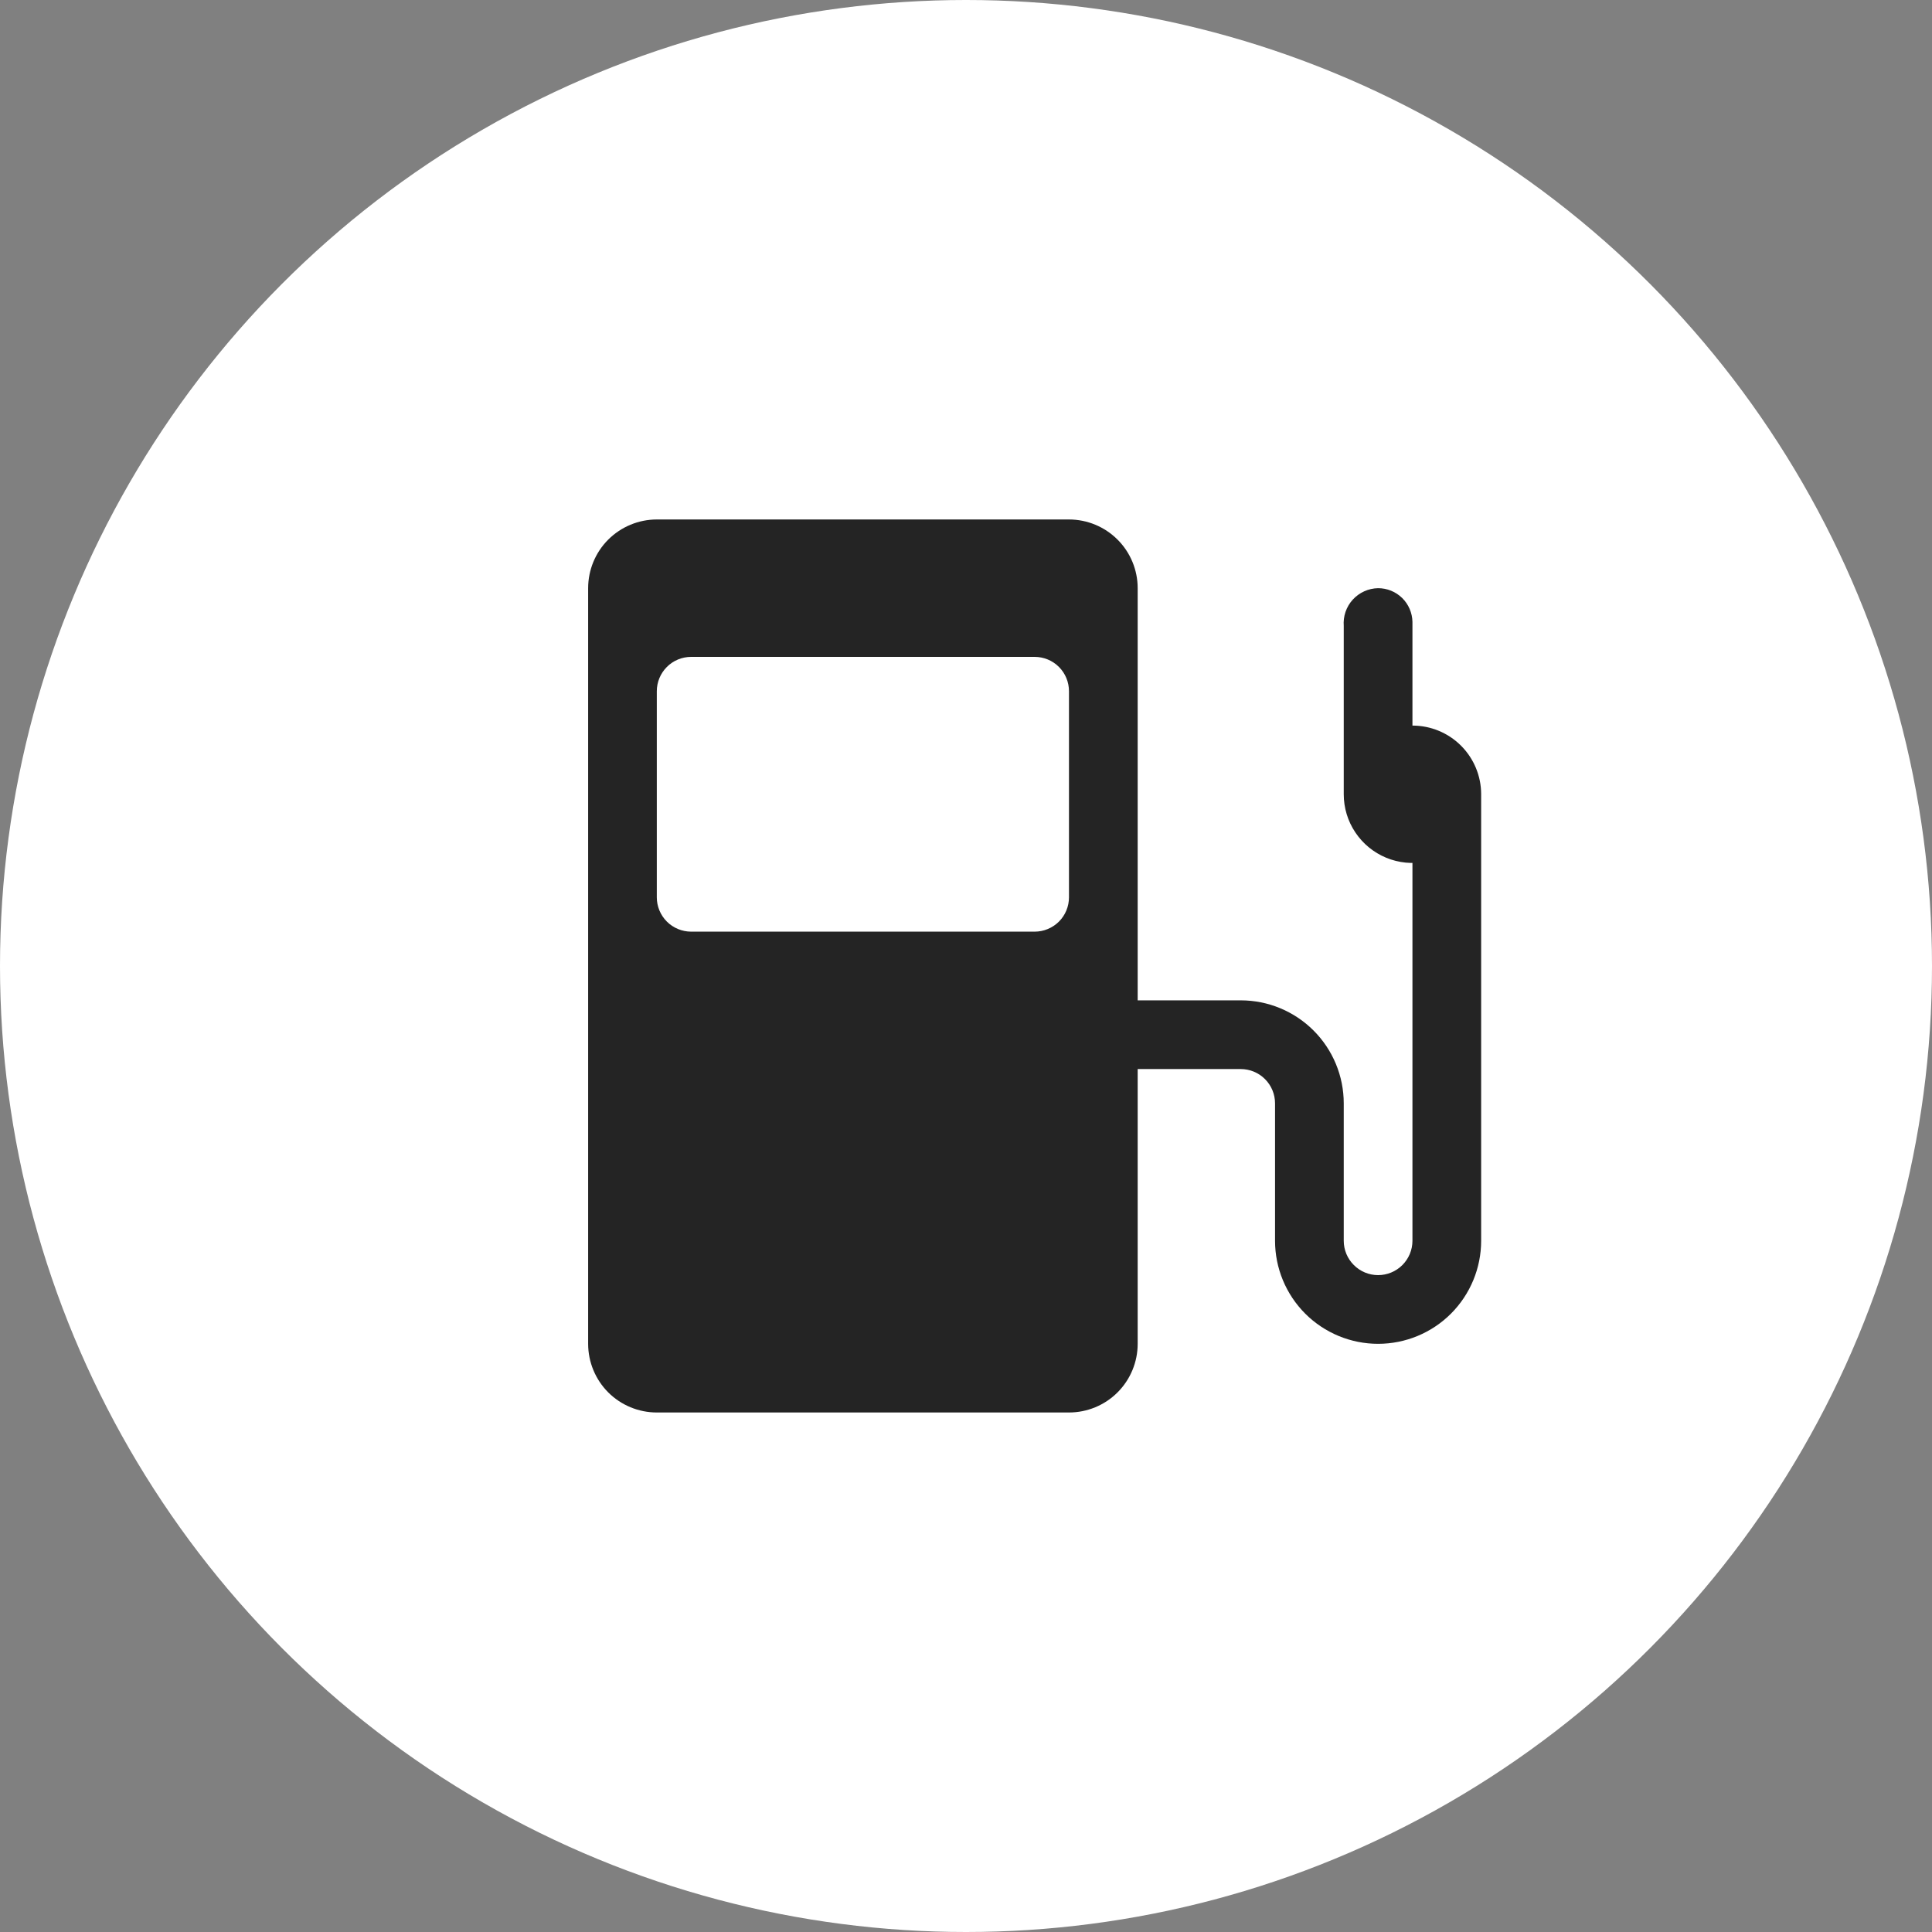 <svg width="50" height="50" viewBox="0 0 50 50" fill="none" xmlns="http://www.w3.org/2000/svg">
<rect x="0" y="0" width="50" height="50" fill="#808080" stroke="none"/>
<circle cx="25" cy="25" r="25" fill="white"/>
<g clip-path="url(#clip0_622_866)">
<path d="M36.554 22.333V32.111C36.554 32.347 36.46 32.573 36.294 32.739C36.127 32.906 35.901 33 35.665 33C35.429 33 35.203 32.906 35.037 32.739C34.87 32.573 34.776 32.347 34.776 32.111V28.555C34.776 27.848 34.495 27.17 33.995 26.67C33.495 26.17 32.817 25.889 32.11 25.889H29.443V15.222C29.443 14.751 29.256 14.298 28.922 13.965C28.589 13.632 28.137 13.444 27.665 13.444H16.998C16.527 13.444 16.075 13.632 15.741 13.965C15.408 14.298 15.221 14.751 15.221 15.222V34.778C15.221 35.249 15.408 35.701 15.741 36.035C16.075 36.368 16.527 36.555 16.998 36.555H27.665C28.137 36.555 28.589 36.368 28.922 36.035C29.256 35.701 29.443 35.249 29.443 34.778V27.667H32.11C32.345 27.667 32.571 27.76 32.738 27.927C32.905 28.094 32.998 28.32 32.998 28.555V32.111C32.998 32.818 33.279 33.496 33.779 33.997C34.28 34.497 34.958 34.778 35.665 34.778C36.372 34.778 37.051 34.497 37.551 33.997C38.051 33.496 38.332 32.818 38.332 32.111V20.555C38.332 20.084 38.145 19.632 37.811 19.298C37.478 18.965 37.026 18.778 36.554 18.778V16.093C36.549 15.861 36.454 15.639 36.288 15.476C36.121 15.313 35.898 15.222 35.665 15.222C35.541 15.224 35.419 15.252 35.306 15.303C35.194 15.354 35.093 15.427 35.009 15.519C34.926 15.61 34.862 15.718 34.822 15.835C34.782 15.952 34.767 16.076 34.776 16.2V20.555C34.776 20.907 34.88 21.251 35.076 21.543C35.271 21.835 35.549 22.063 35.874 22.198C36.199 22.332 36.556 22.368 36.901 22.299C37.246 22.23 37.562 22.061 37.811 21.812C38.06 21.564 38.229 21.247 38.298 20.902C38.366 20.557 38.331 20.2 38.197 19.875C38.062 19.55 37.834 19.273 37.542 19.077C37.249 18.882 36.906 18.778 36.554 18.778V22.333ZM27.665 23.222C27.665 23.458 27.572 23.684 27.405 23.851C27.238 24.017 27.012 24.111 26.776 24.111H17.887C17.652 24.111 17.425 24.017 17.259 23.851C17.092 23.684 16.998 23.458 16.998 23.222V17.889C16.998 17.653 17.092 17.427 17.259 17.26C17.425 17.093 17.652 17 17.887 17H26.776C27.012 17 27.238 17.093 27.405 17.26C27.572 17.427 27.665 17.653 27.665 17.889V23.222Z" fill="#242424"/>
</g>
<defs>
<clipPath id="clip0_622_866">
<rect width="26.667" height="26.667" fill="white" transform="translate(11.666 11.666)"/>
</clipPath>
</defs>
</svg>
